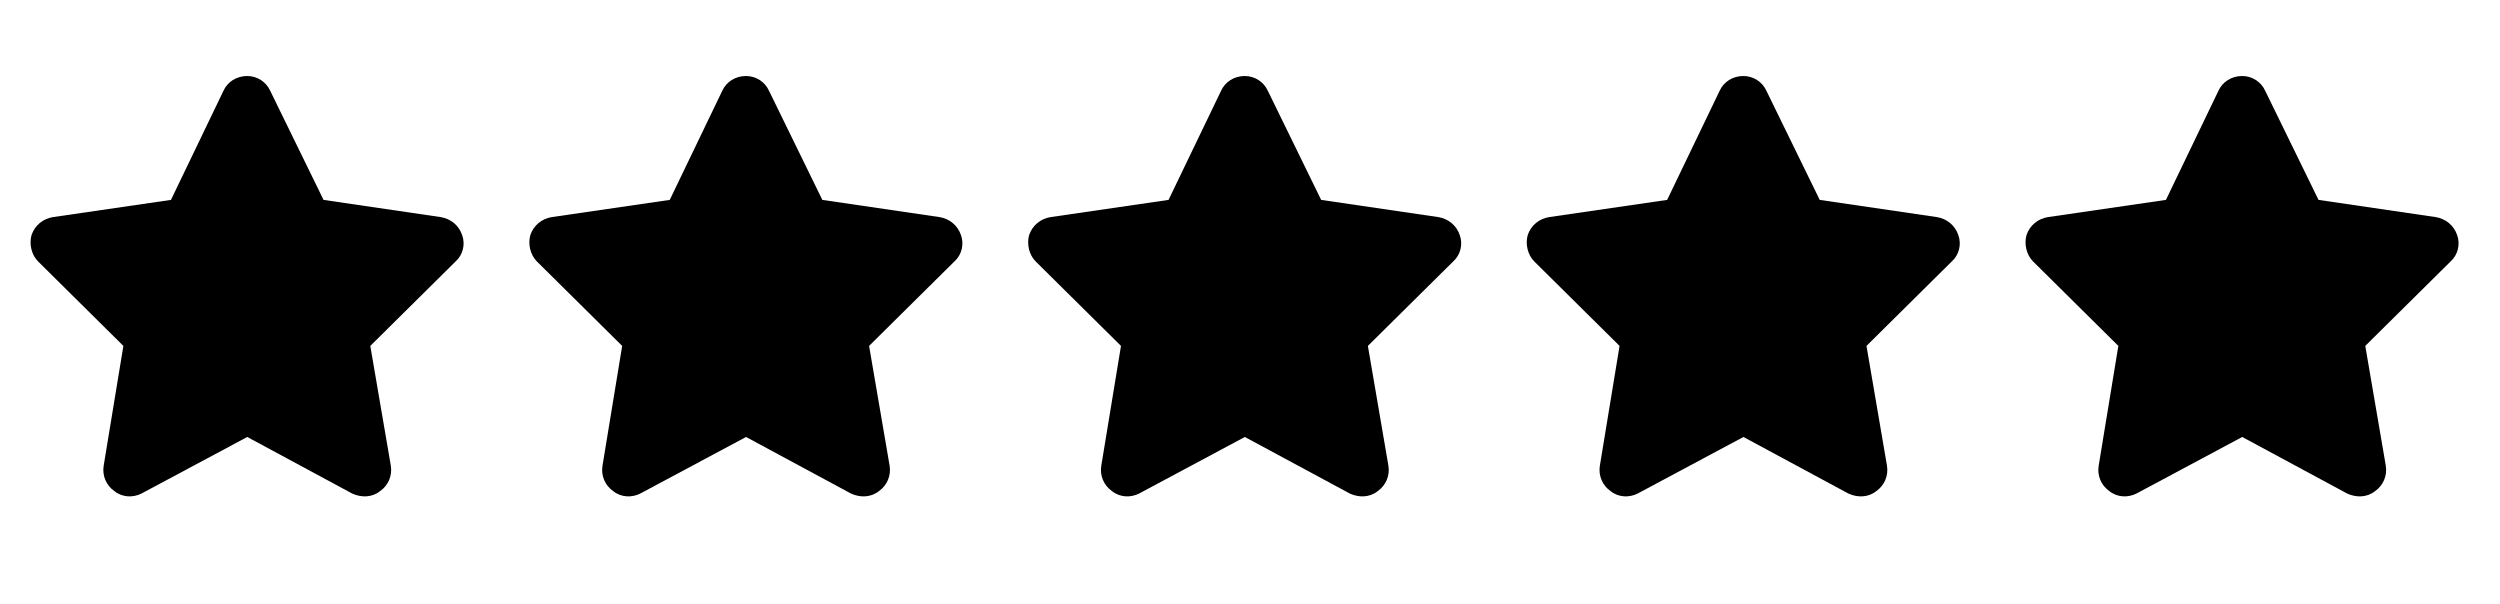 <svg xmlns="http://www.w3.org/2000/svg" fill="none" viewBox="0 0 91 22" height="22" width="91">
<path fill="black" d="M9.836 3.305L11.777 7.276L16.047 7.903C16.405 7.963 16.704 8.202 16.823 8.56C16.943 8.889 16.853 9.277 16.584 9.516L13.479 12.591L14.226 16.951C14.285 17.309 14.136 17.667 13.837 17.876C13.539 18.115 13.151 18.115 12.822 17.966L9 15.906L5.148 17.966C4.849 18.115 4.461 18.115 4.163 17.876C3.864 17.667 3.715 17.309 3.774 16.951L4.491 12.591L1.386 9.516C1.147 9.277 1.057 8.889 1.147 8.56C1.266 8.202 1.565 7.963 1.923 7.903L6.223 7.276L8.134 3.305C8.283 2.976 8.612 2.767 9 2.767C9.358 2.767 9.687 2.976 9.836 3.305Z"></path>
<path fill="black" d="M27.992 3.305L29.933 7.276L34.203 7.903C34.562 7.963 34.86 8.202 34.98 8.56C35.099 8.889 35.01 9.277 34.741 9.516L31.635 12.591L32.382 16.951C32.441 17.309 32.292 17.667 31.994 17.876C31.695 18.115 31.307 18.115 30.978 17.966L27.156 15.906L23.304 17.966C23.006 18.115 22.617 18.115 22.319 17.876C22.02 17.667 21.871 17.309 21.931 16.951L22.647 12.591L19.542 9.516C19.303 9.277 19.213 8.889 19.303 8.56C19.422 8.202 19.721 7.963 20.079 7.903L24.379 7.276L26.29 3.305C26.44 2.976 26.768 2.767 27.156 2.767C27.515 2.767 27.843 2.976 27.992 3.305Z"></path>
<path fill="black" d="M46.149 3.305L48.09 7.276L52.359 7.903C52.718 7.963 53.016 8.202 53.136 8.56C53.255 8.889 53.166 9.277 52.897 9.516L49.791 12.591L50.538 16.951C50.598 17.309 50.448 17.667 50.15 17.876C49.851 18.115 49.463 18.115 49.135 17.966L45.312 15.906L41.461 17.966C41.162 18.115 40.774 18.115 40.475 17.876C40.177 17.667 40.027 17.309 40.087 16.951L40.804 12.591L37.698 9.516C37.459 9.277 37.37 8.889 37.459 8.56C37.579 8.202 37.877 7.963 38.236 7.903L42.535 7.276L44.447 3.305C44.596 2.976 44.924 2.767 45.312 2.767C45.671 2.767 45.999 2.976 46.149 3.305Z"></path>
<path fill="black" d="M64.297 3.305L66.238 7.276L70.508 7.903C70.866 7.963 71.165 8.202 71.284 8.56C71.404 8.889 71.314 9.277 71.045 9.516L67.94 12.591L68.686 16.951C68.746 17.309 68.597 17.667 68.298 17.876C68 18.115 67.612 18.115 67.283 17.966L63.461 15.906L59.609 17.966C59.31 18.115 58.922 18.115 58.624 17.876C58.325 17.667 58.176 17.309 58.235 16.951L58.952 12.591L55.847 9.516C55.608 9.277 55.518 8.889 55.608 8.56C55.727 8.202 56.026 7.963 56.384 7.903L60.684 7.276L62.595 3.305C62.744 2.976 63.073 2.767 63.461 2.767C63.819 2.767 64.148 2.976 64.297 3.305Z"></path>
<path fill="black" d="M82.453 3.305L84.394 7.276L88.664 7.903C89.022 7.963 89.321 8.202 89.441 8.56C89.56 8.889 89.47 9.277 89.202 9.516L86.096 12.591L86.843 16.951C86.902 17.309 86.753 17.667 86.454 17.876C86.156 18.115 85.768 18.115 85.439 17.966L81.617 15.906L77.765 17.966C77.467 18.115 77.079 18.115 76.78 17.876C76.481 17.667 76.332 17.309 76.392 16.951L77.108 12.591L74.003 9.516C73.764 9.277 73.674 8.889 73.764 8.56C73.883 8.202 74.182 7.963 74.54 7.903L78.84 7.276L80.751 3.305C80.9 2.976 81.229 2.767 81.617 2.767C81.975 2.767 82.304 2.976 82.453 3.305Z"></path>
</svg>
